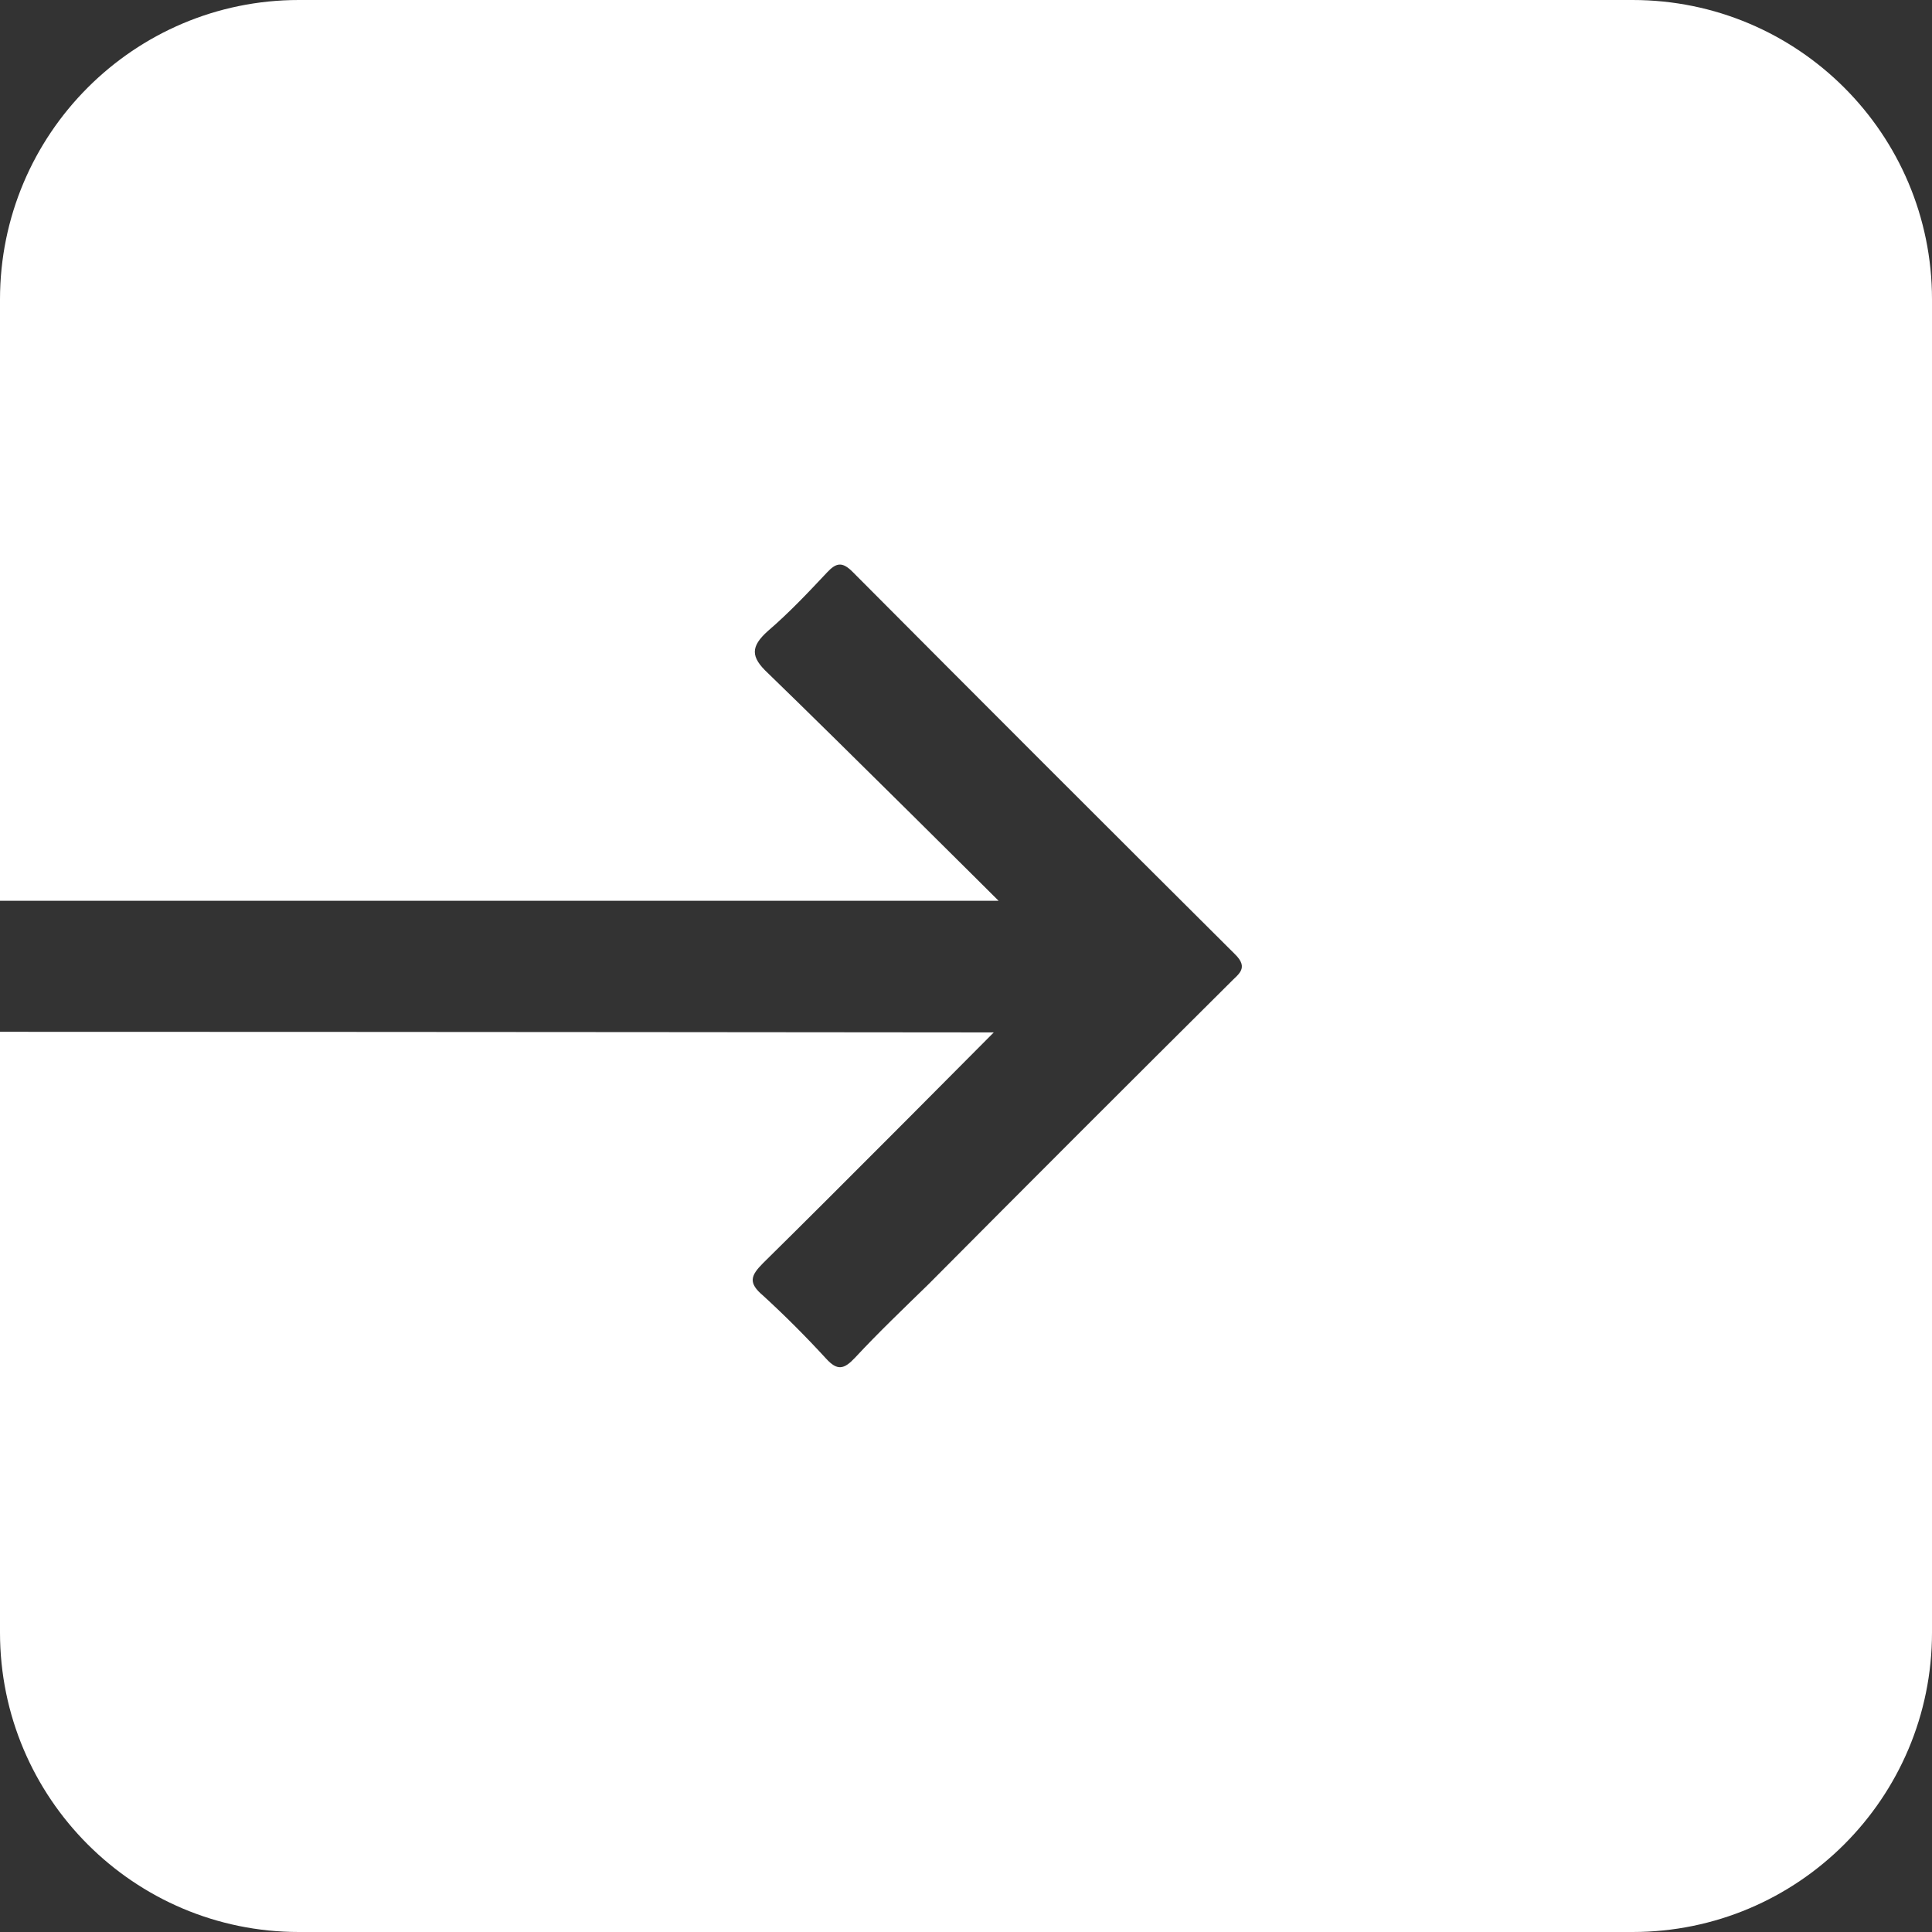 <?xml version="1.0" encoding="UTF-8"?>
<svg id="Capa_2" data-name="Capa 2" xmlns="http://www.w3.org/2000/svg" viewBox="0 0 32 32">
  <rect x="0" y="0" width="32" height="32" fill="#333333" stroke="none"/>
  <defs>
    <style>
      .cls-1 {
        fill: #fff;
        stroke-width: 0px;
      }
    </style>
  </defs>
  <g id="Capa_1-2" data-name="Capa 1">
    <path class="cls-1" d="m32,4.96v22.08c0,2.74-2.22,4.96-4.96,4.96H4.95c-2.73,0-4.95-2.22-4.95-4.96v-9.95c6.84,0,16.46.01,16.46.01,0,0-2.63,2.65-3.82,3.82-.21.21-.25.33,0,.54.36.33.71.68,1.04,1.04.19.21.3.18.48-.01.39-.42.81-.82,1.22-1.22,1.66-1.67,3.32-3.33,4.99-4.99.13-.14.33-.24.08-.48-2.11-2.1-4.22-4.21-6.33-6.33-.17-.17-.27-.15-.42.01-.31.33-.63.67-.98.97-.29.26-.29.43,0,.7,1.24,1.2,3.82,3.77,3.82,3.77H0V4.96C0,2.22,2.22,0,4.95,0h22.09c2.74,0,4.96,2.22,4.96,4.96Z"/>
  </g>
</svg>